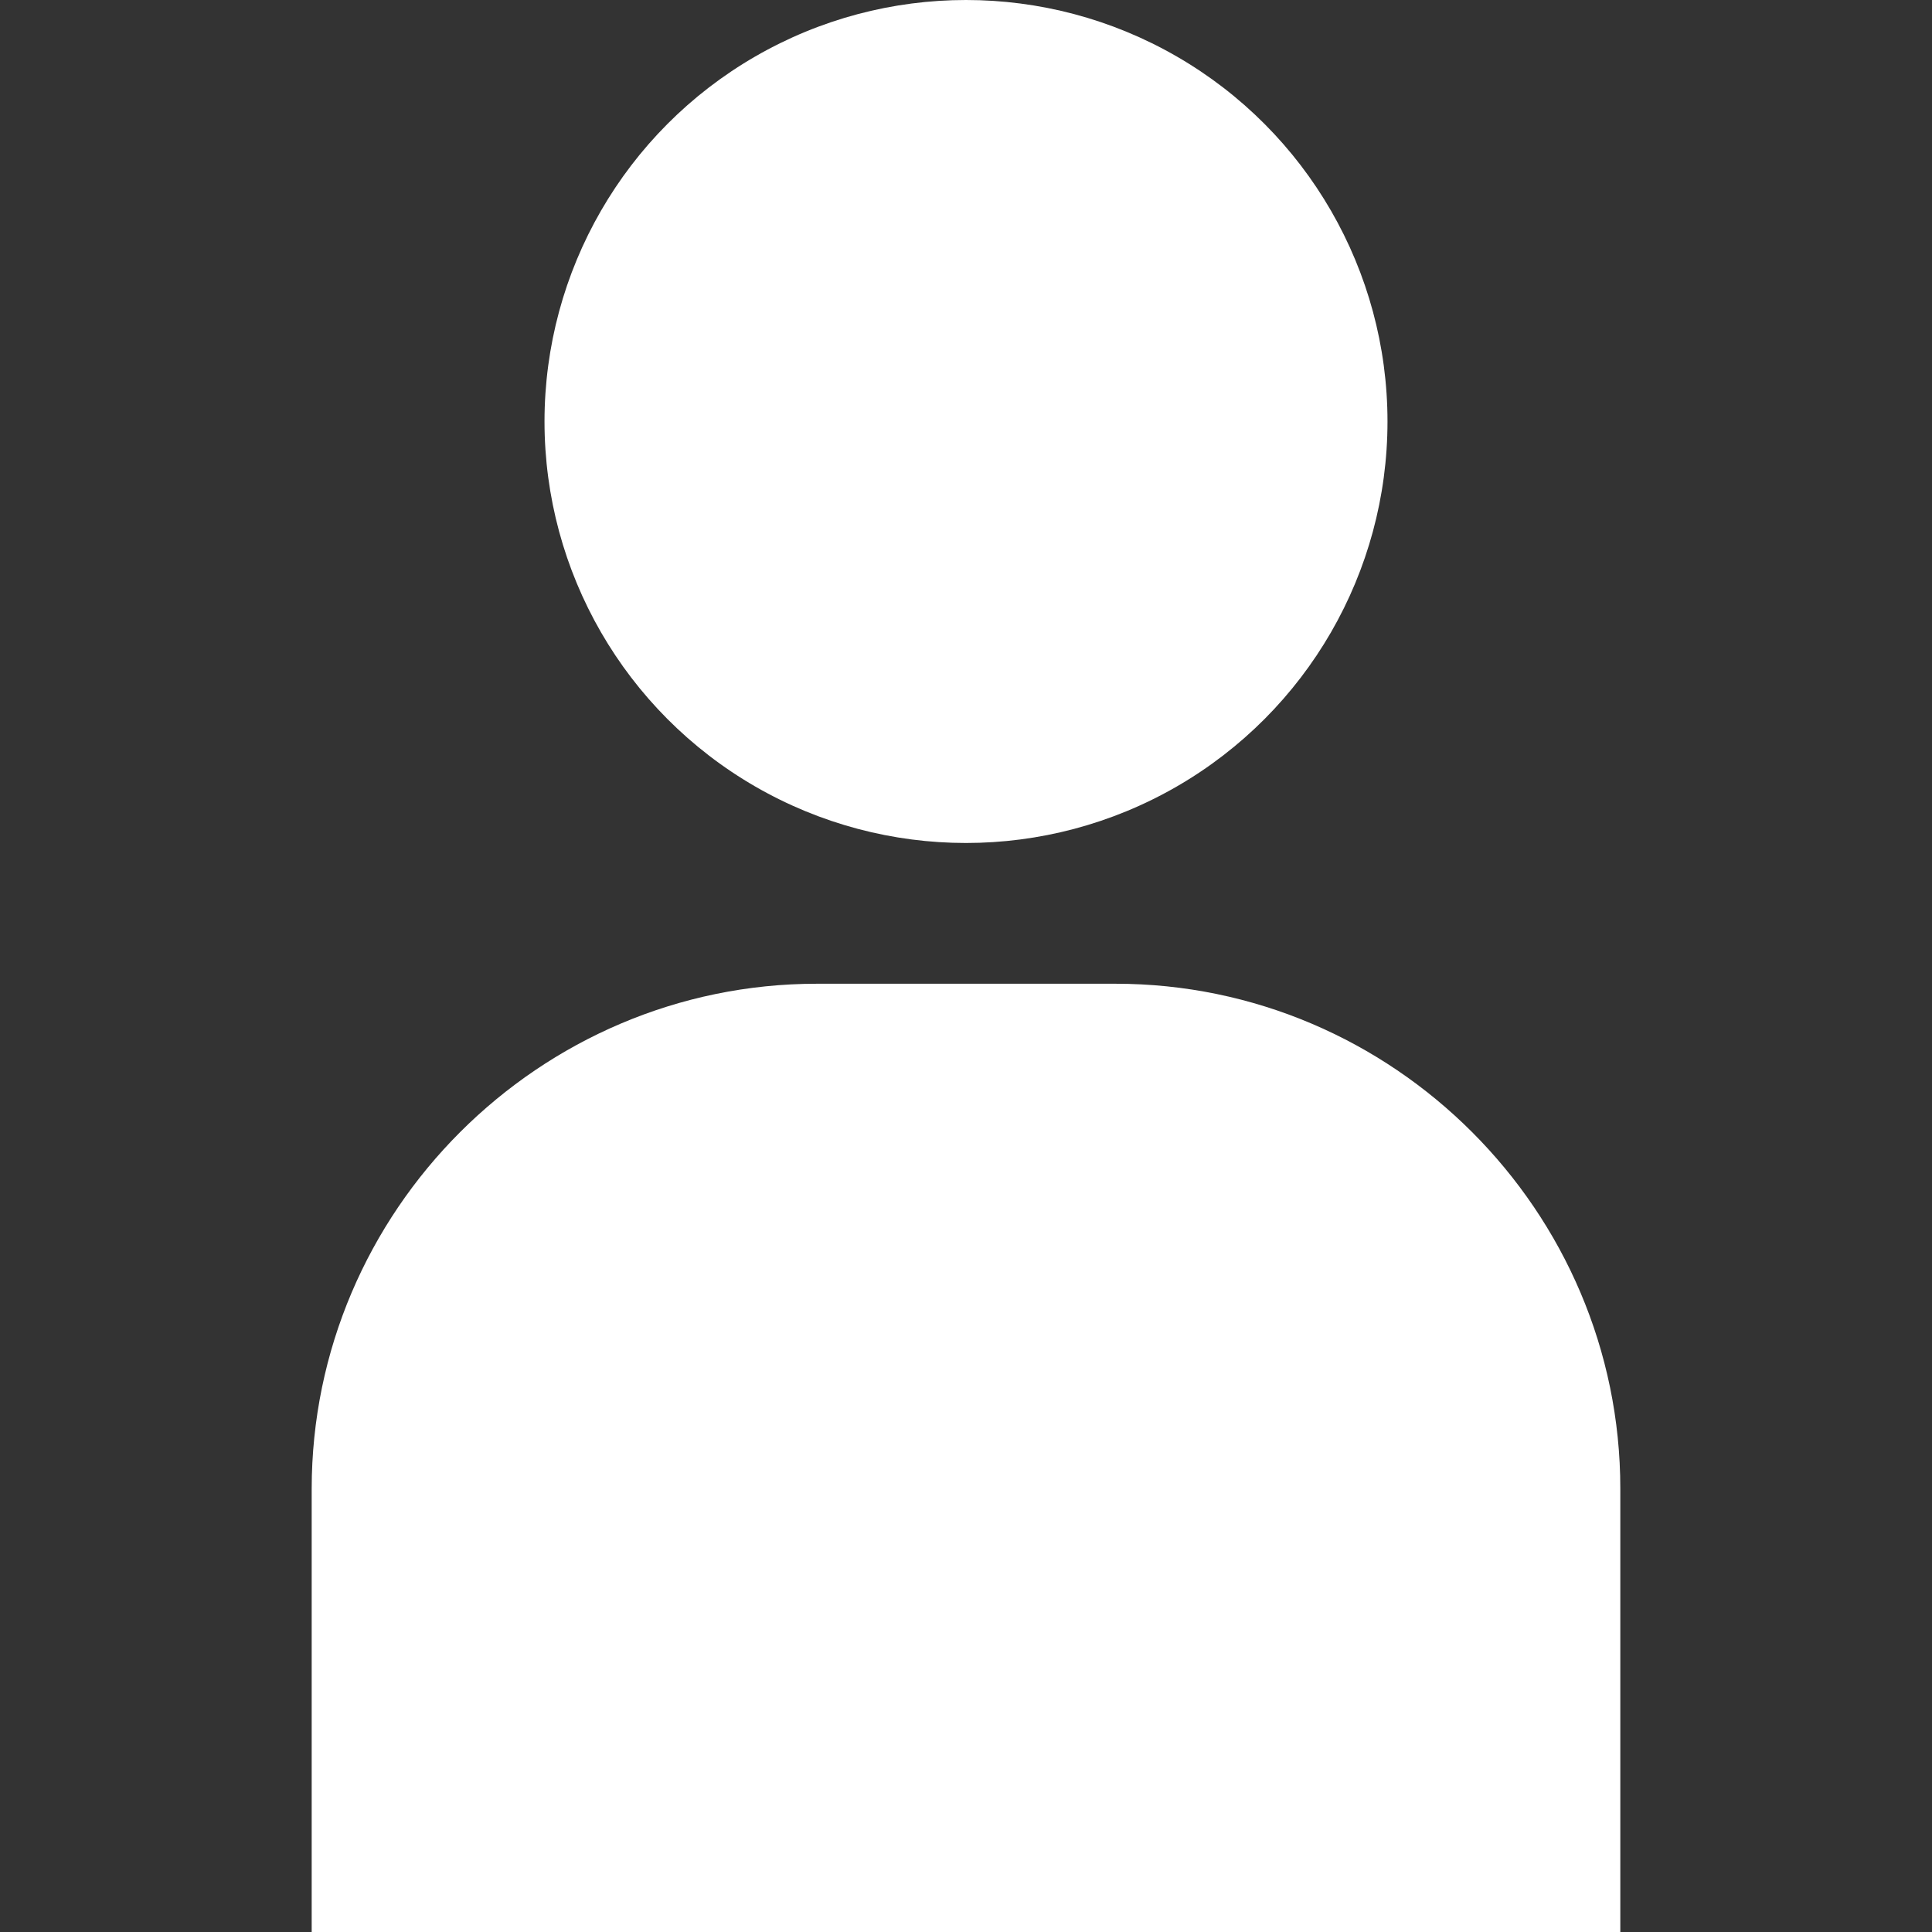 <?xml version="1.0" encoding="utf-8"?>
<!-- Generator: Adobe Illustrator 26.0.3, SVG Export Plug-In . SVG Version: 6.00 Build 0)  -->
<svg version="1.1" id="_x31_0" xmlns="http://www.w3.org/2000/svg" xmlns:xlink="http://www.w3.org/1999/xlink" x="0px" y="0px"
	 viewBox="0 0 512 512" style="enable-background:new 0 0 512 512;" xml:space="preserve">
<rect x="0" y="0" width="512" height="512" fill="#333333" stroke="none"/>
<style type="text/css">
	.st0{fill:#FFFFFF;}
</style>
<g>
	<circle class="st0" cx="256" cy="111.7" r="111.7"/>
	<path class="st0" d="M295.6,260.7h-79.1c-73.6,0-133.9,60.2-133.9,133.9v117v0.4l0,0v0.2h346.8V394.5
		C429.4,320.9,369.2,260.7,295.6,260.7z"/>
</g>
</svg>
